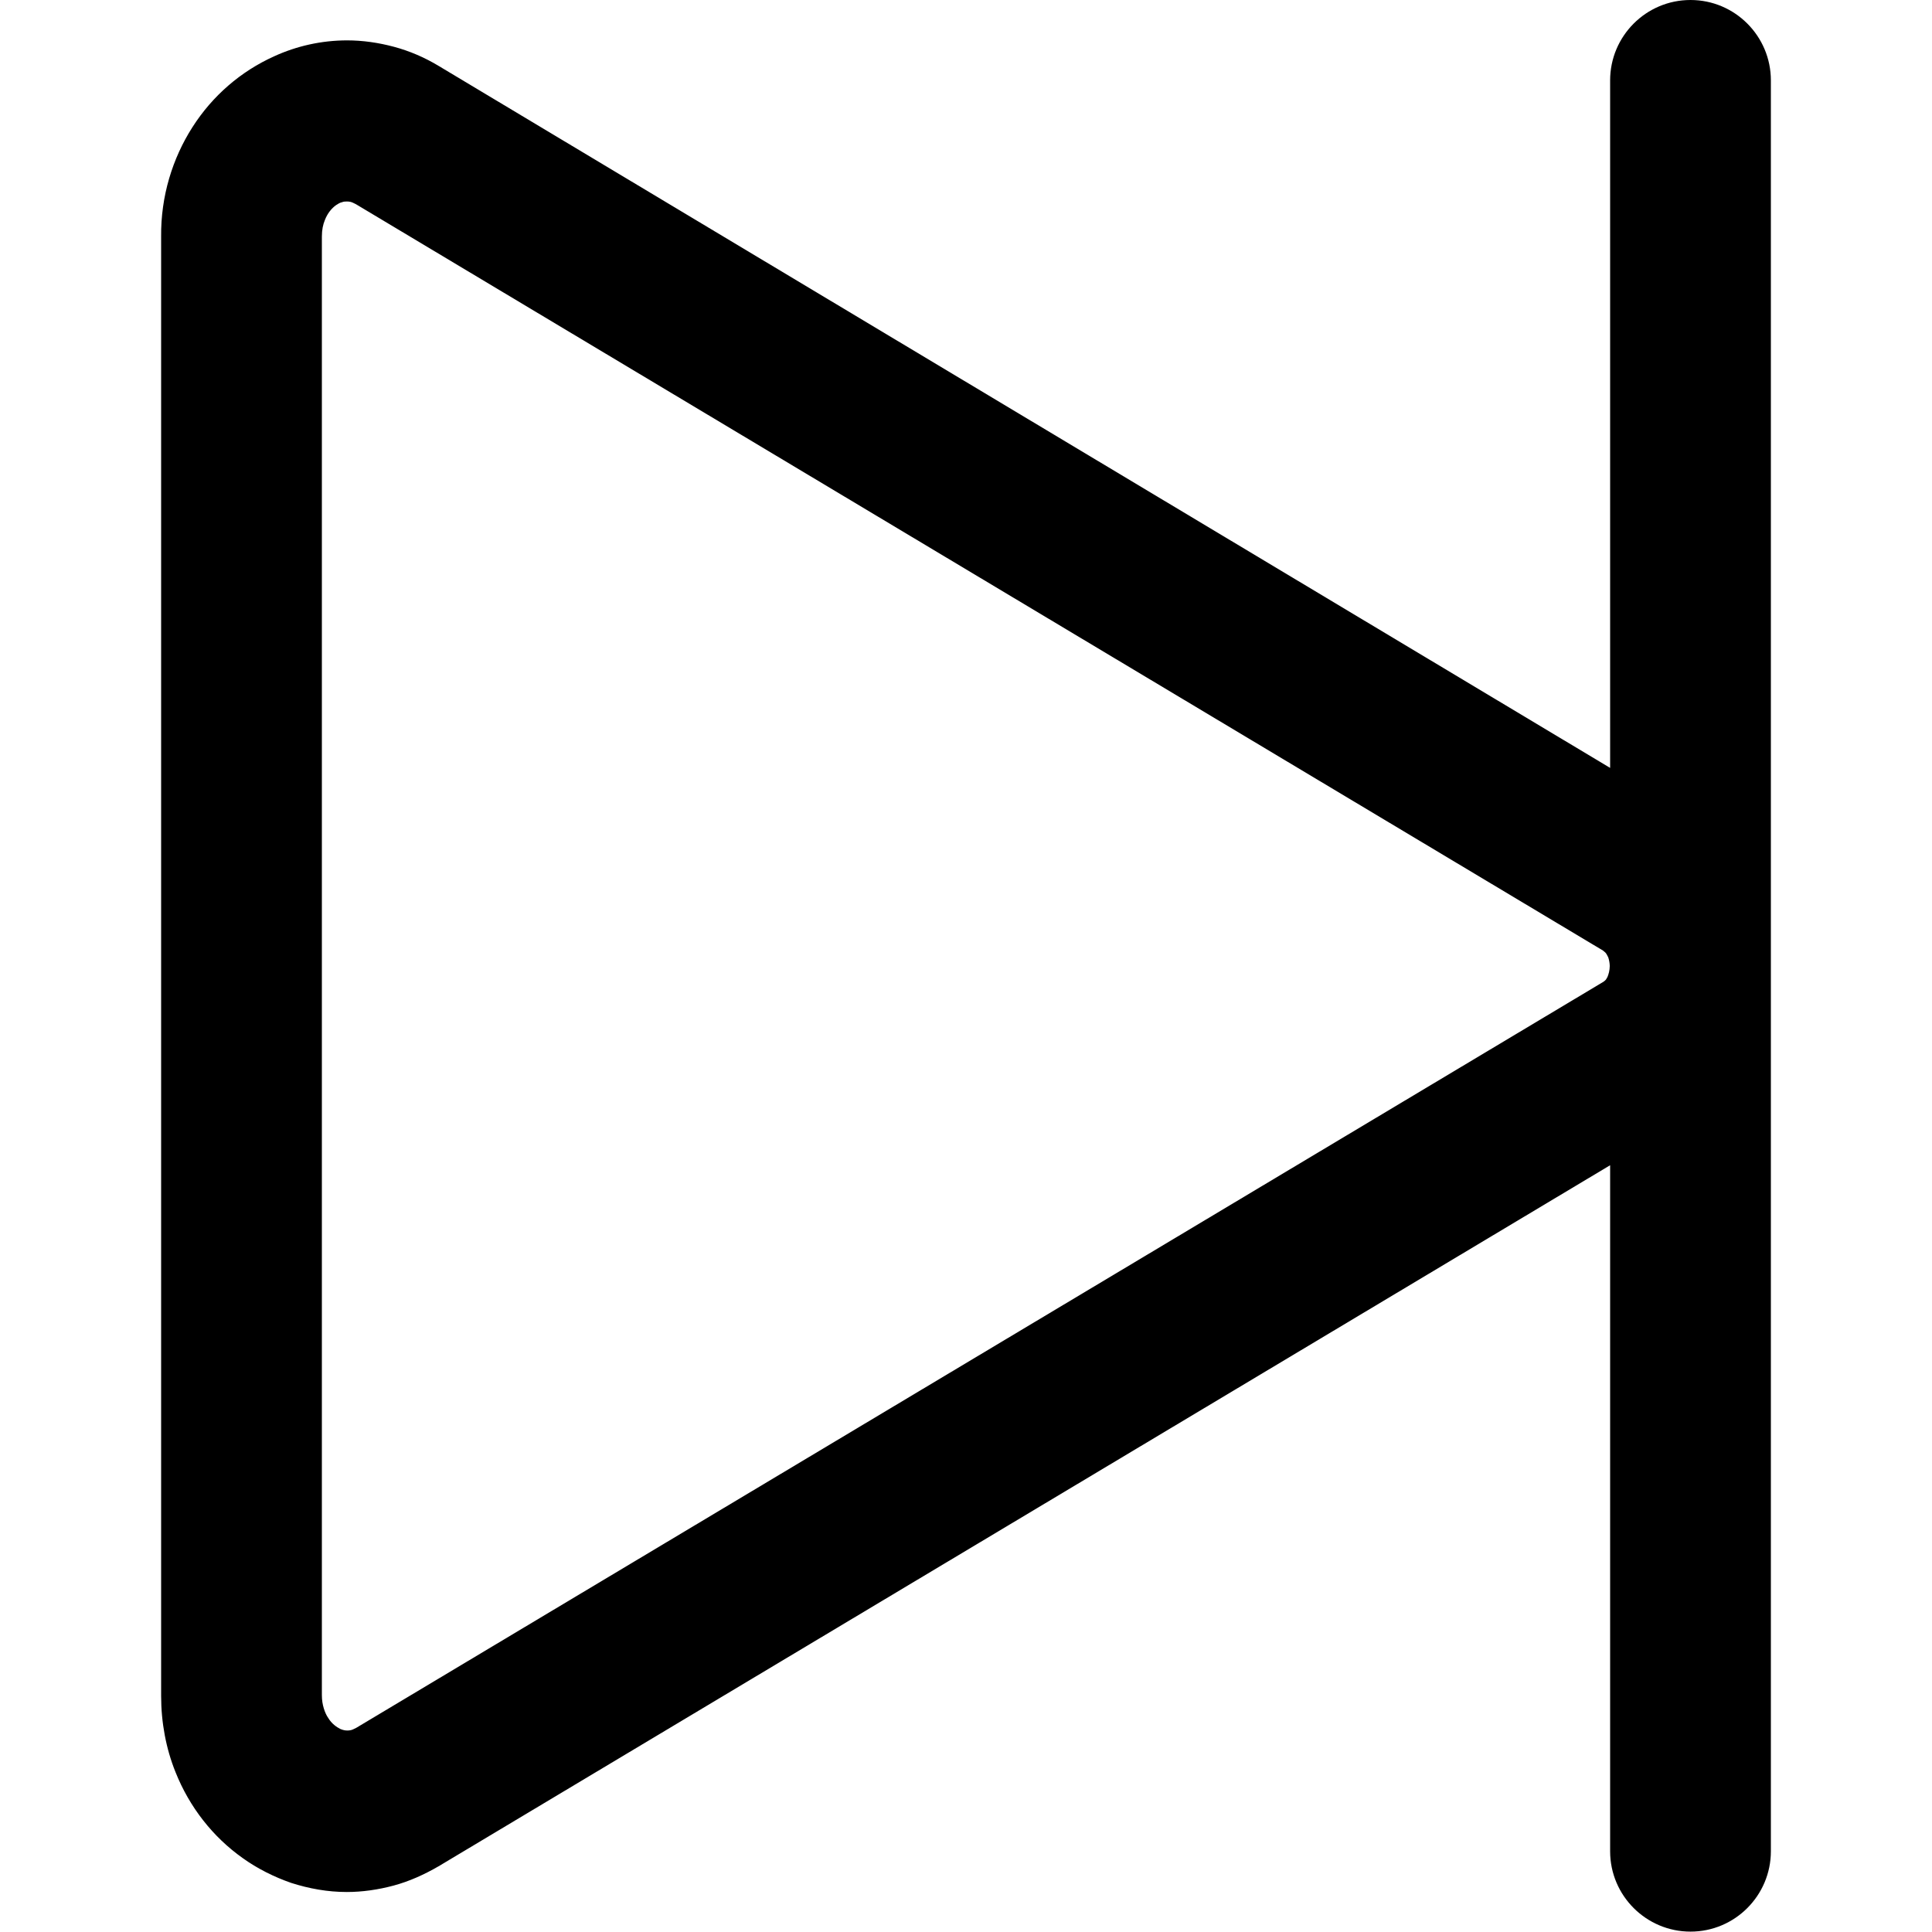 <?xml version="1.0" encoding="utf-8"?>
<!-- Generator: Adobe Illustrator 21.0.0, SVG Export Plug-In . SVG Version: 6.00 Build 0)  -->
<svg version="1.1" id="Layer_1" xmlns="http://www.w3.org/2000/svg" xmlns:xlink="http://www.w3.org/1999/xlink" x="0px" y="0px"
	 viewBox="0 0 512 512" style="enable-background:new 0 0 512 512;" xml:space="preserve">
<path d="M448,0c-11.8,0-21.3,9.6-21.3,21.3v182.2l-310.4-186c-3.8-2.3-7.8-4-11.9-5.1c-4.1-1.1-8.3-1.7-12.4-1.7
	c-6.8,0-13.4,1.5-19.3,4.2c-8.9,4-16.4,10.5-21.7,18.8s-8.4,18.3-8.3,29v386.7c0,7.1,1.3,14,3.8,20.2c3.7,9.3,9.9,17.2,17.8,22.8
	c3.9,2.8,8.3,5,12.9,6.6c4.7,1.5,9.6,2.4,14.7,2.4c4.1,0,8.3-0.6,12.4-1.7c4.1-1.1,8.1-2.9,11.9-5.1l310.5-185.8v181.8
	c0,11.8,9.6,21.3,21.3,21.3c11.8,0,21.3-9.6,21.3-21.3V21.3C469.3,9.6,459.8,0,448,0z M426,258.9c-0.2,0.3-0.3,0.6-0.5,0.8
	c-0.2,0.2-0.3,0.3-0.6,0.5L94.4,457.9c-0.6,0.3-1,0.5-1.4,0.6c-0.4,0.1-0.7,0.1-1,0.1c-0.5,0-1.1-0.1-1.8-0.4
	c-1-0.5-2.3-1.4-3.2-2.9c-0.5-0.7-0.9-1.6-1.2-2.6s-0.5-2.1-0.5-3.5V62.7c0-1.8,0.3-3.2,0.8-4.4c0.7-1.8,1.8-3.1,2.9-3.9
	c0.6-0.4,1.1-0.7,1.6-0.8c0.5-0.2,0.9-0.2,1.3-0.2c0.3,0,0.6,0,1,0.1c0.4,0.1,0.8,0.3,1.4,0.6l330.5,197.8c0.2,0.2,0.4,0.3,0.6,0.5
	c0.3,0.3,0.5,0.7,0.8,1.3c0.2,0.6,0.4,1.5,0.4,2.3C426.6,257.1,426.3,258.2,426,258.9z"/>
</svg>
